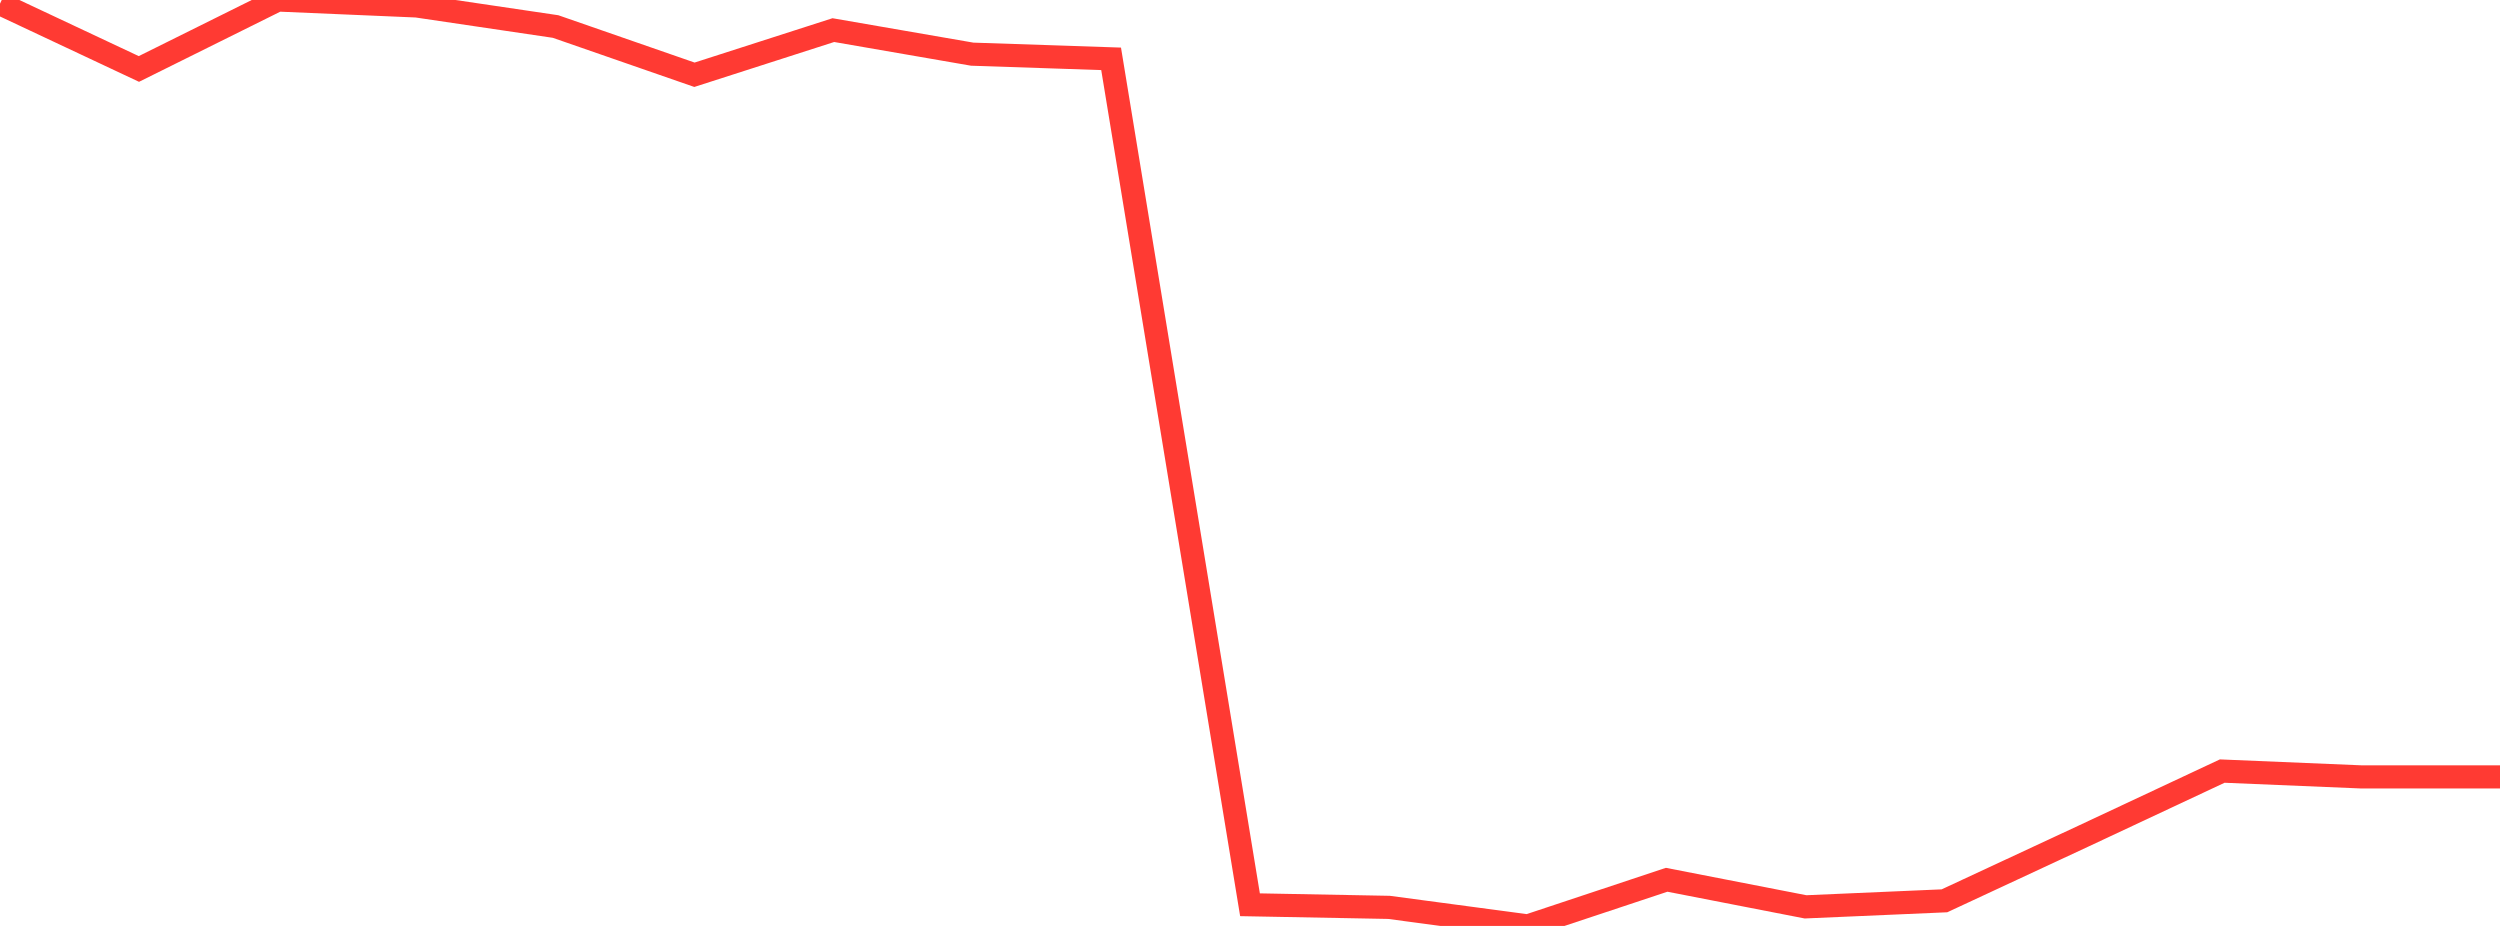 <?xml version="1.0" standalone="no"?>
<!DOCTYPE svg PUBLIC "-//W3C//DTD SVG 1.1//EN" "http://www.w3.org/Graphics/SVG/1.1/DTD/svg11.dtd">

<svg width="135" height="50" viewBox="0 0 135 50" preserveAspectRatio="none" 
  xmlns="http://www.w3.org/2000/svg"
  xmlns:xlink="http://www.w3.org/1999/xlink">


<polyline points="0.0, 0.199 7.5, 3.724 15.0, 0.0 22.5, 0.321 30.0, 1.432 37.5, 4.037 45.0, 1.626 52.5, 2.925 60.0, 3.177 67.5, 48.857 75.0, 48.998 82.5, 50.0 90.0, 47.508 97.5, 48.97 105.0, 48.644 112.5, 45.153 120.0, 41.638 127.5, 41.952 135.0, 41.952" fill="none" stroke="#ff3a33" stroke-width="1.25"/>

</svg>